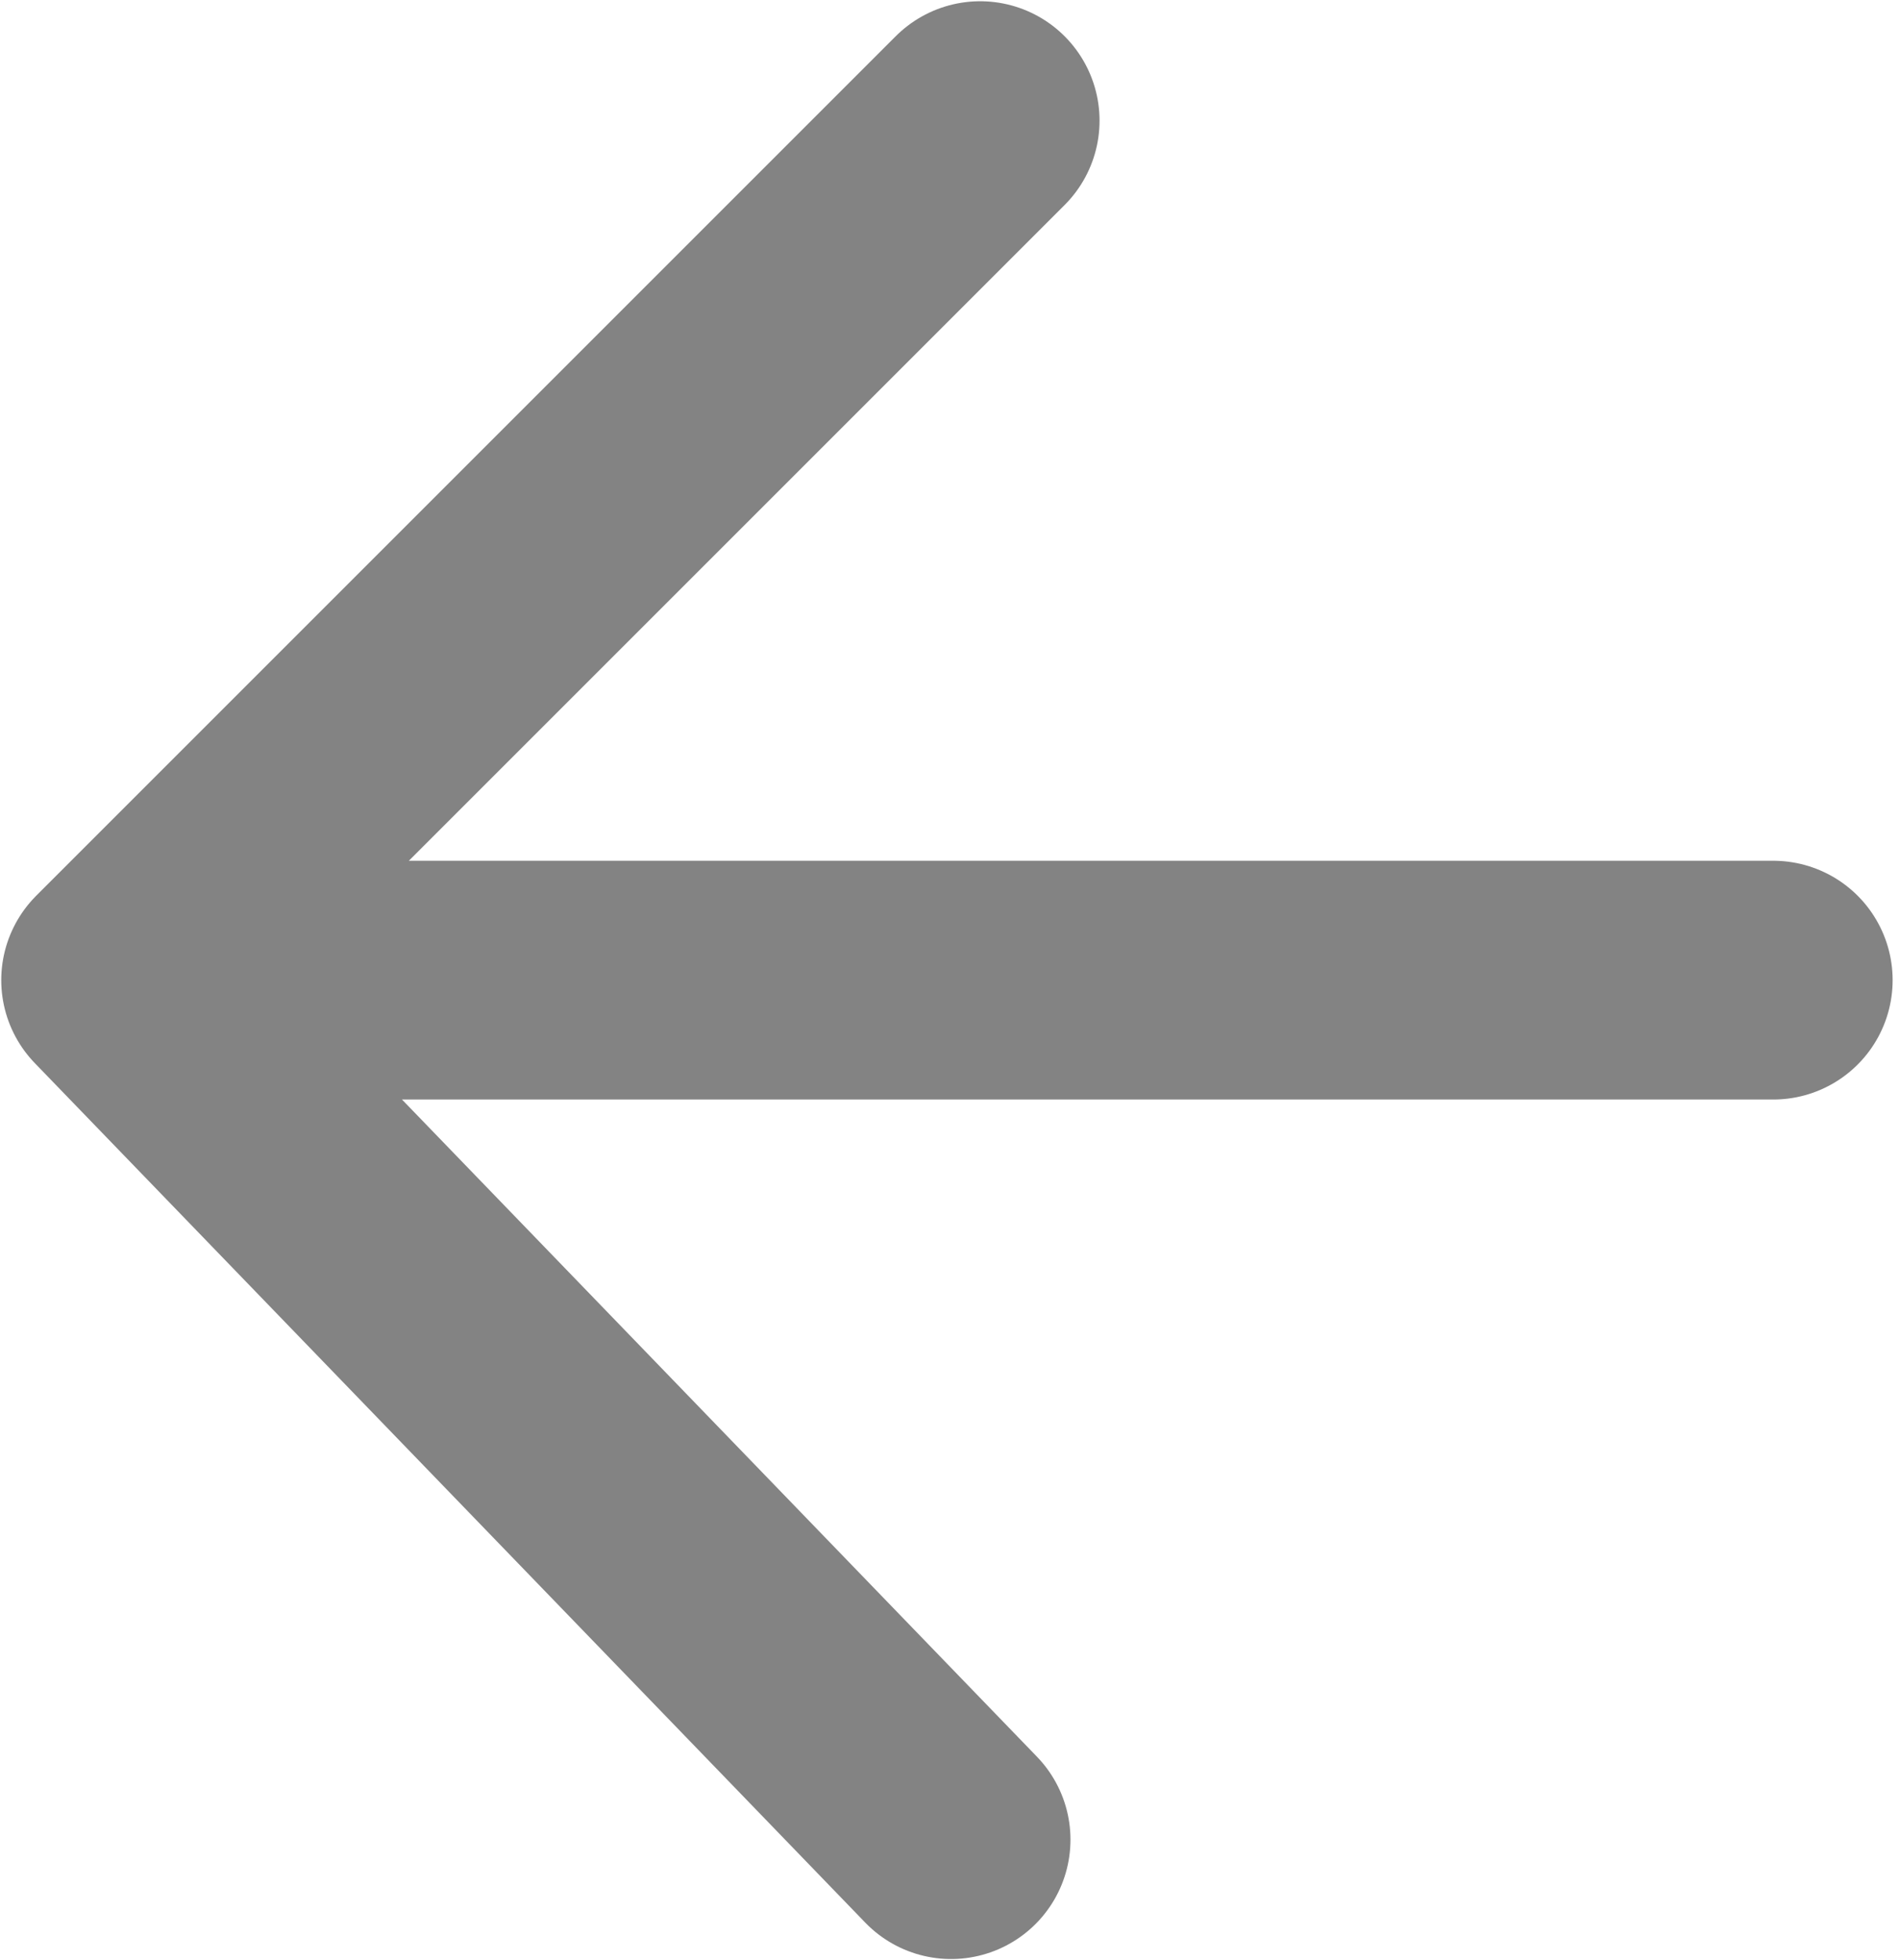 <?xml version="1.0" encoding="UTF-8"?> <svg xmlns="http://www.w3.org/2000/svg" width="63" height="65" viewBox="0 0 63 65" fill="none"> <path d="M4 32.5H58.797M4 32.5L32.5 4M4 32.5L31.536 61" stroke="#838383" stroke-width="7.917" stroke-linecap="round" stroke-linejoin="round"></path> </svg> 
